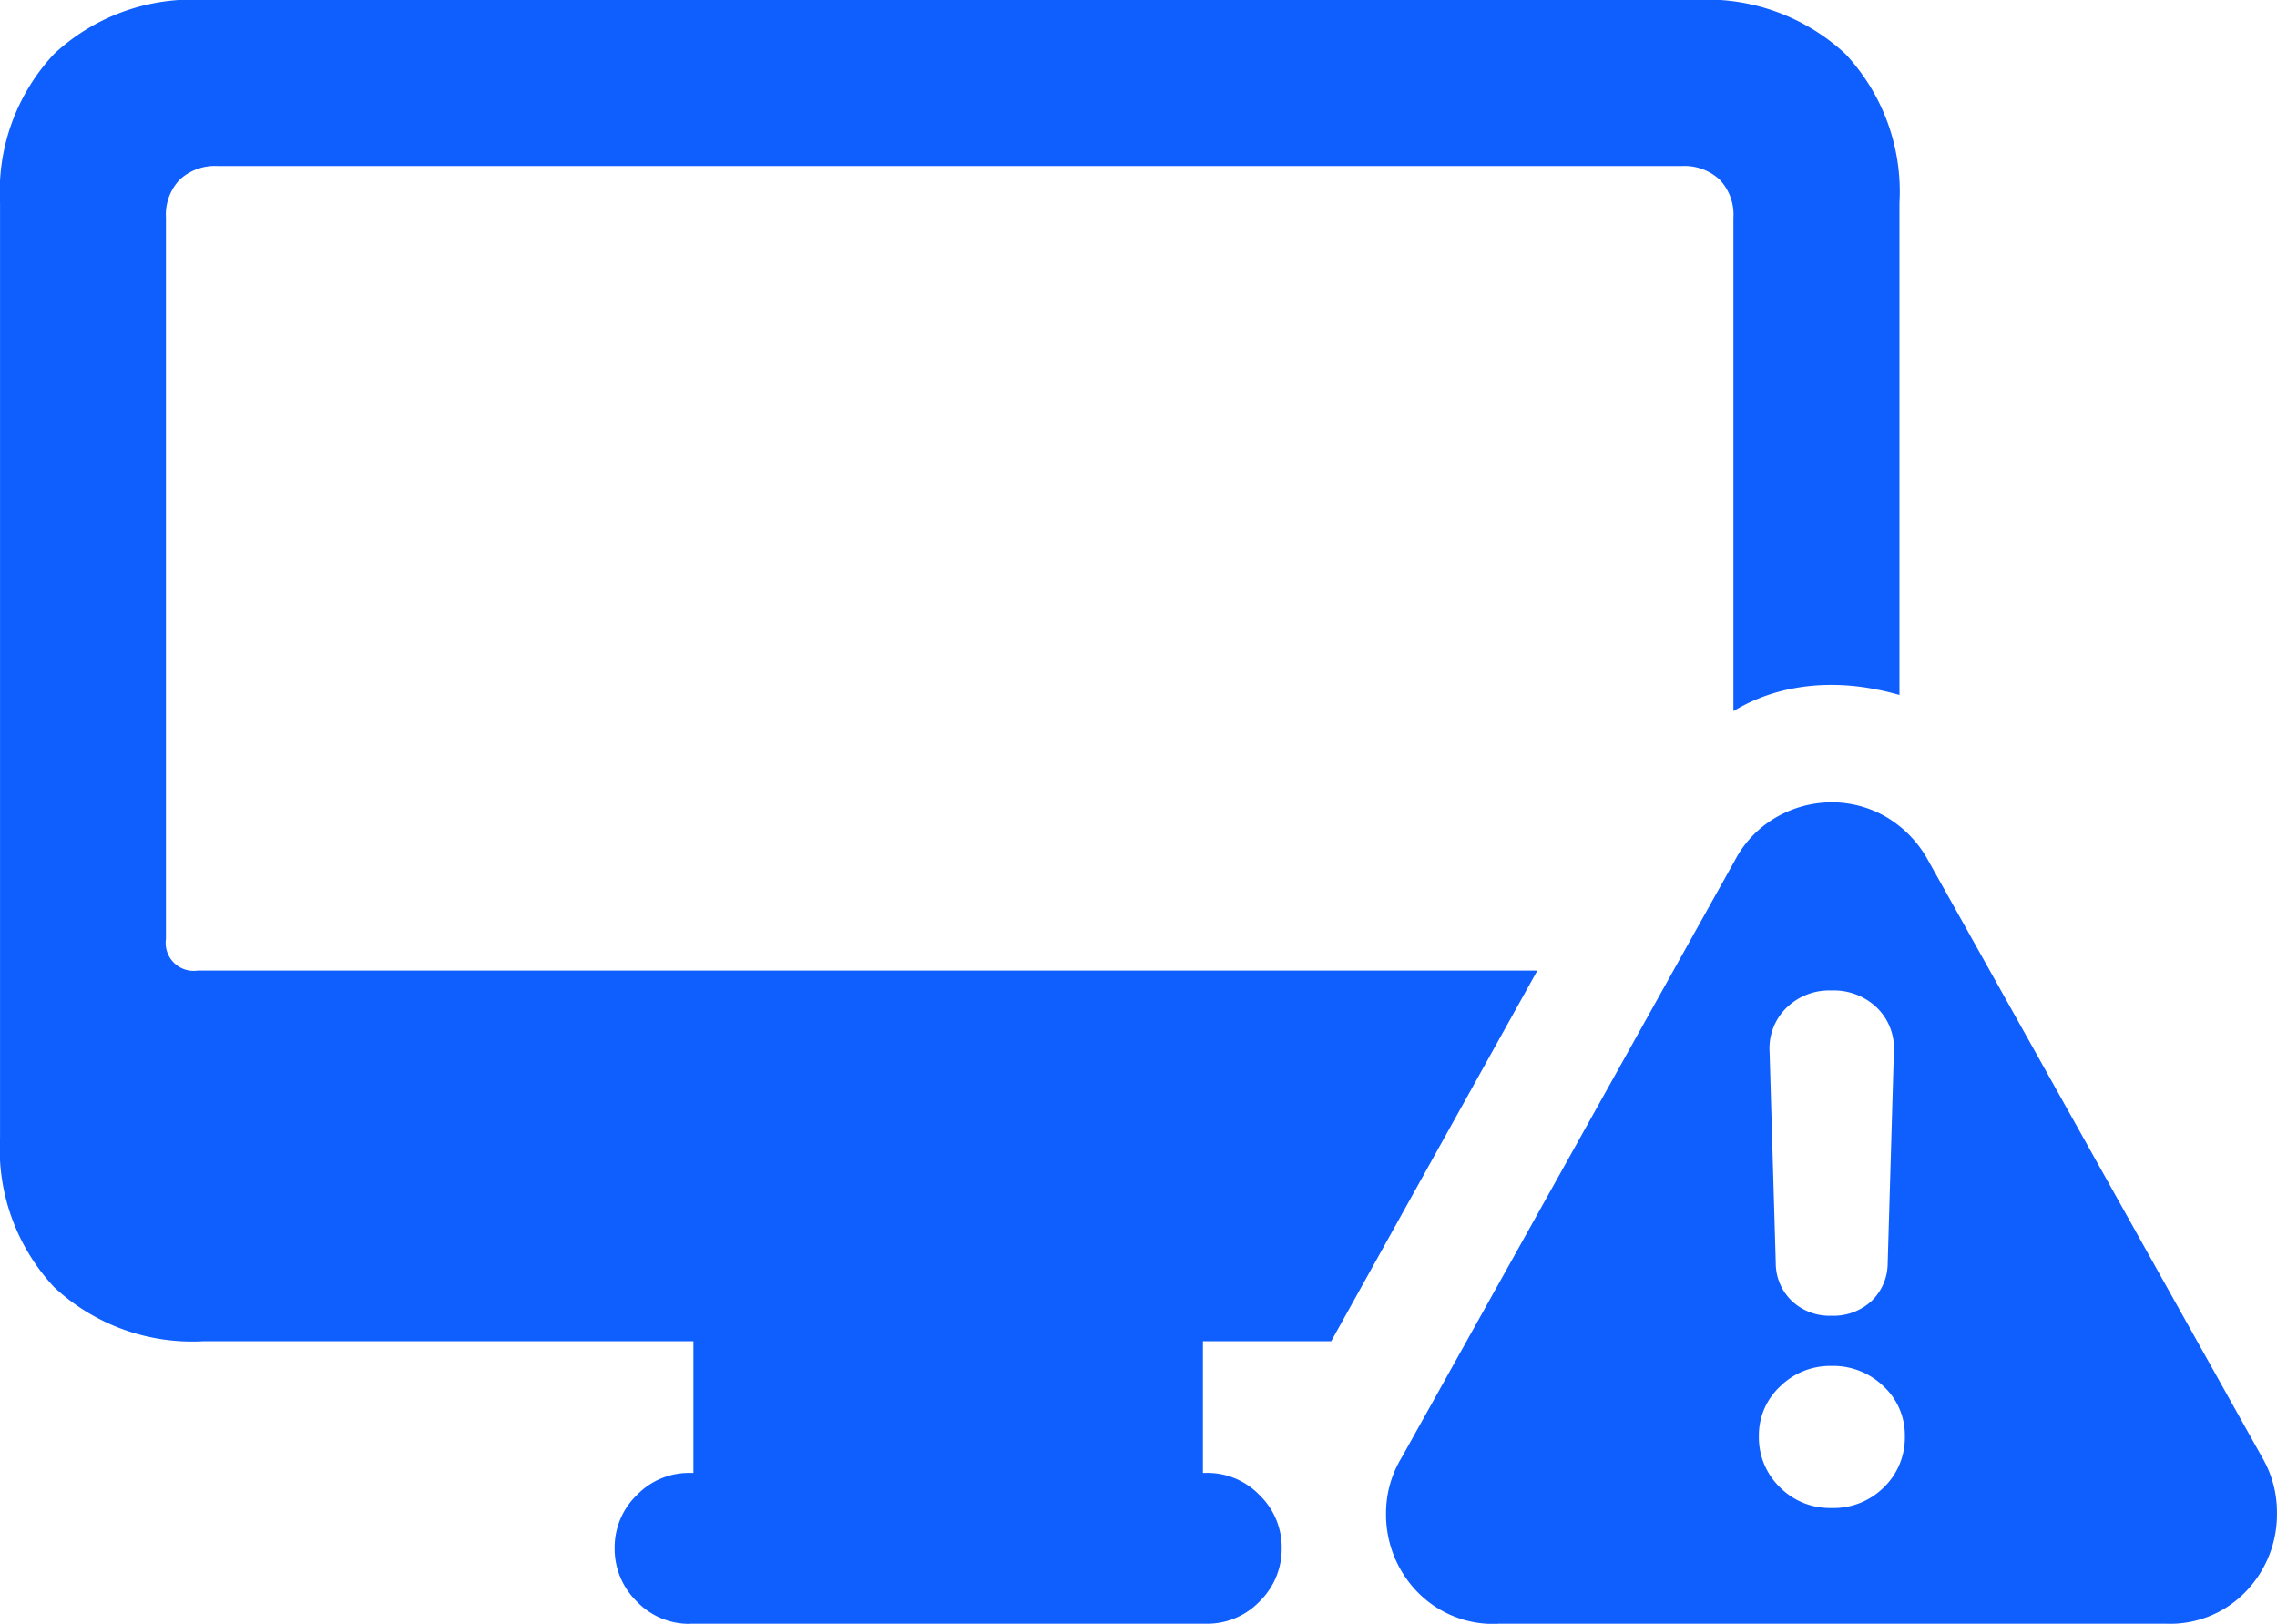 <svg height="36.967" viewBox="0 0 51.838 36.967" width="51.838" xmlns="http://www.w3.org/2000/svg"><path d="m-17.165-.176h25.665l4.693-8.437h-30.5a.637.637 0 0 1 -.721-.721v-16.418a1.158 1.158 0 0 1 .316-.87 1.183 1.183 0 0 1 .861-.308h33.331a1.183 1.183 0 0 1 .861.308 1.158 1.158 0 0 1 .316.87v11.232a4 4 0 0 1 1.055-.448 4.569 4.569 0 0 1 1.178-.149 5.027 5.027 0 0 1 .791.062 6.421 6.421 0 0 1 .756.167v-11.2a4.585 4.585 0 0 0 -1.23-3.393 4.633 4.633 0 0 0 -3.428-1.23h-33.944a4.609 4.609 0 0 0 -3.41 1.23 4.585 4.585 0 0 0 -1.23 3.393v21.27a4.609 4.609 0 0 0 1.23 3.41 4.609 4.609 0 0 0 3.41 1.232zm11.145 3.9h11.6v-4.357h-11.6zm-.07 2.531h11.741a1.648 1.648 0 0 0 1.222-.51 1.671 1.671 0 0 0 .5-1.213 1.651 1.651 0 0 0 -.5-1.2 1.648 1.648 0 0 0 -1.222-.51h-11.742a1.648 1.648 0 0 0 -1.222.51 1.651 1.651 0 0 0 -.5 1.2 1.671 1.671 0 0 0 .5 1.213 1.648 1.648 0 0 0 1.222.513zm18.387 0h15.203a2.389 2.389 0 0 0 1.837-.747 2.53 2.53 0 0 0 .694-1.784 2.46 2.46 0 0 0 -.331-1.245l-7.613-13.606a2.587 2.587 0 0 0 -.967-.993 2.478 2.478 0 0 0 -1.23-.325 2.544 2.544 0 0 0 -1.23.325 2.433 2.433 0 0 0 -.967.993l-7.593 13.606a2.427 2.427 0 0 0 -.352 1.248 2.53 2.53 0 0 0 .694 1.784 2.41 2.41 0 0 0 1.858.747zm7.593-2.634a1.6 1.6 0 0 1 -1.178-.475 1.578 1.578 0 0 1 -.475-1.16 1.515 1.515 0 0 1 .484-1.133 1.623 1.623 0 0 1 1.169-.466 1.645 1.645 0 0 1 1.187.466 1.515 1.515 0 0 1 .483 1.134 1.578 1.578 0 0 1 -.475 1.16 1.621 1.621 0 0 1 -1.195.474zm0-4.377a1.249 1.249 0 0 1 -.9-.334 1.193 1.193 0 0 1 -.369-.861l-.141-4.816a1.29 1.29 0 0 1 .378-.993 1.391 1.391 0 0 1 1.028-.4 1.414 1.414 0 0 1 1.046.4 1.29 1.29 0 0 1 .378.993l-.141 4.816a1.193 1.193 0 0 1 -.369.861 1.273 1.273 0 0 1 -.91.334z" fill="#0f5fff" transform="translate(21.806 30.709)"/></svg>